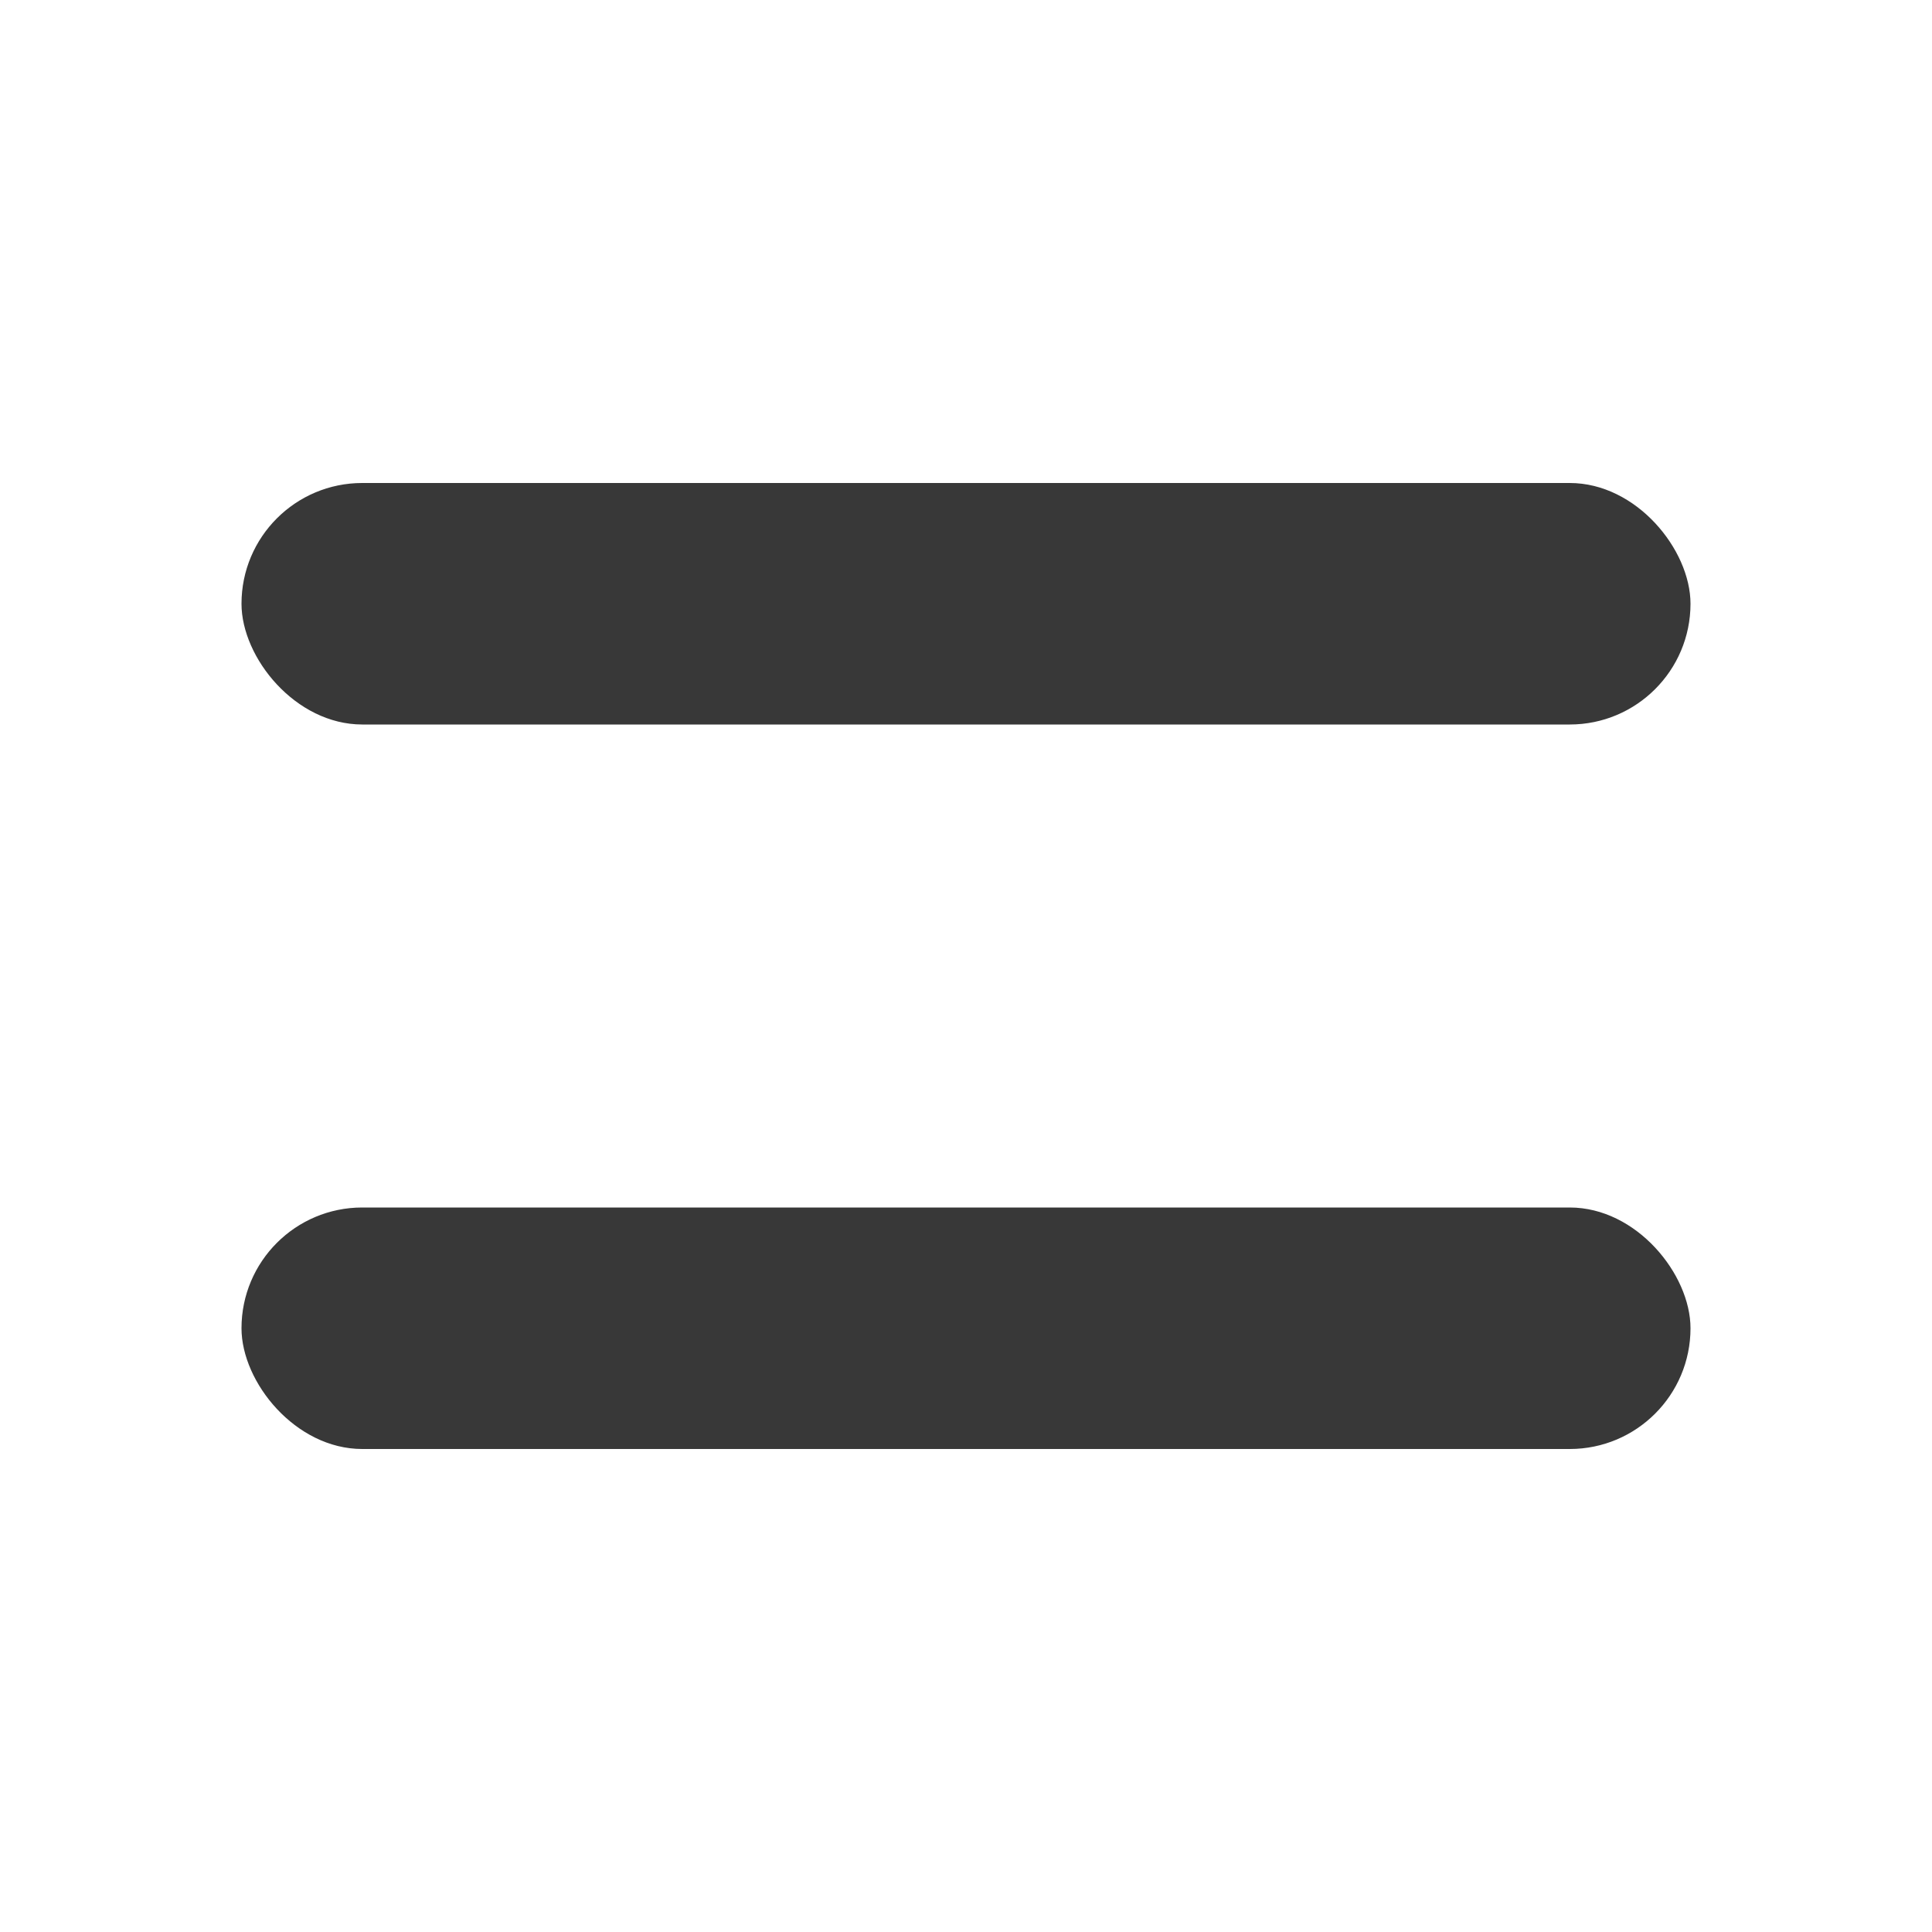 <svg width="24" height="24" viewBox="0 0 24 24" fill="none" xmlns="http://www.w3.org/2000/svg">
<g id="icon_put_away">
<rect id="Rectangle 1568" x="3" y="6" width="18" height="3" rx="1.5" fill="#383838"/>
<rect id="Rectangle 1569" x="3" y="15" width="18" height="3" rx="1.5" fill="#383838"/>
</g>
</svg>
